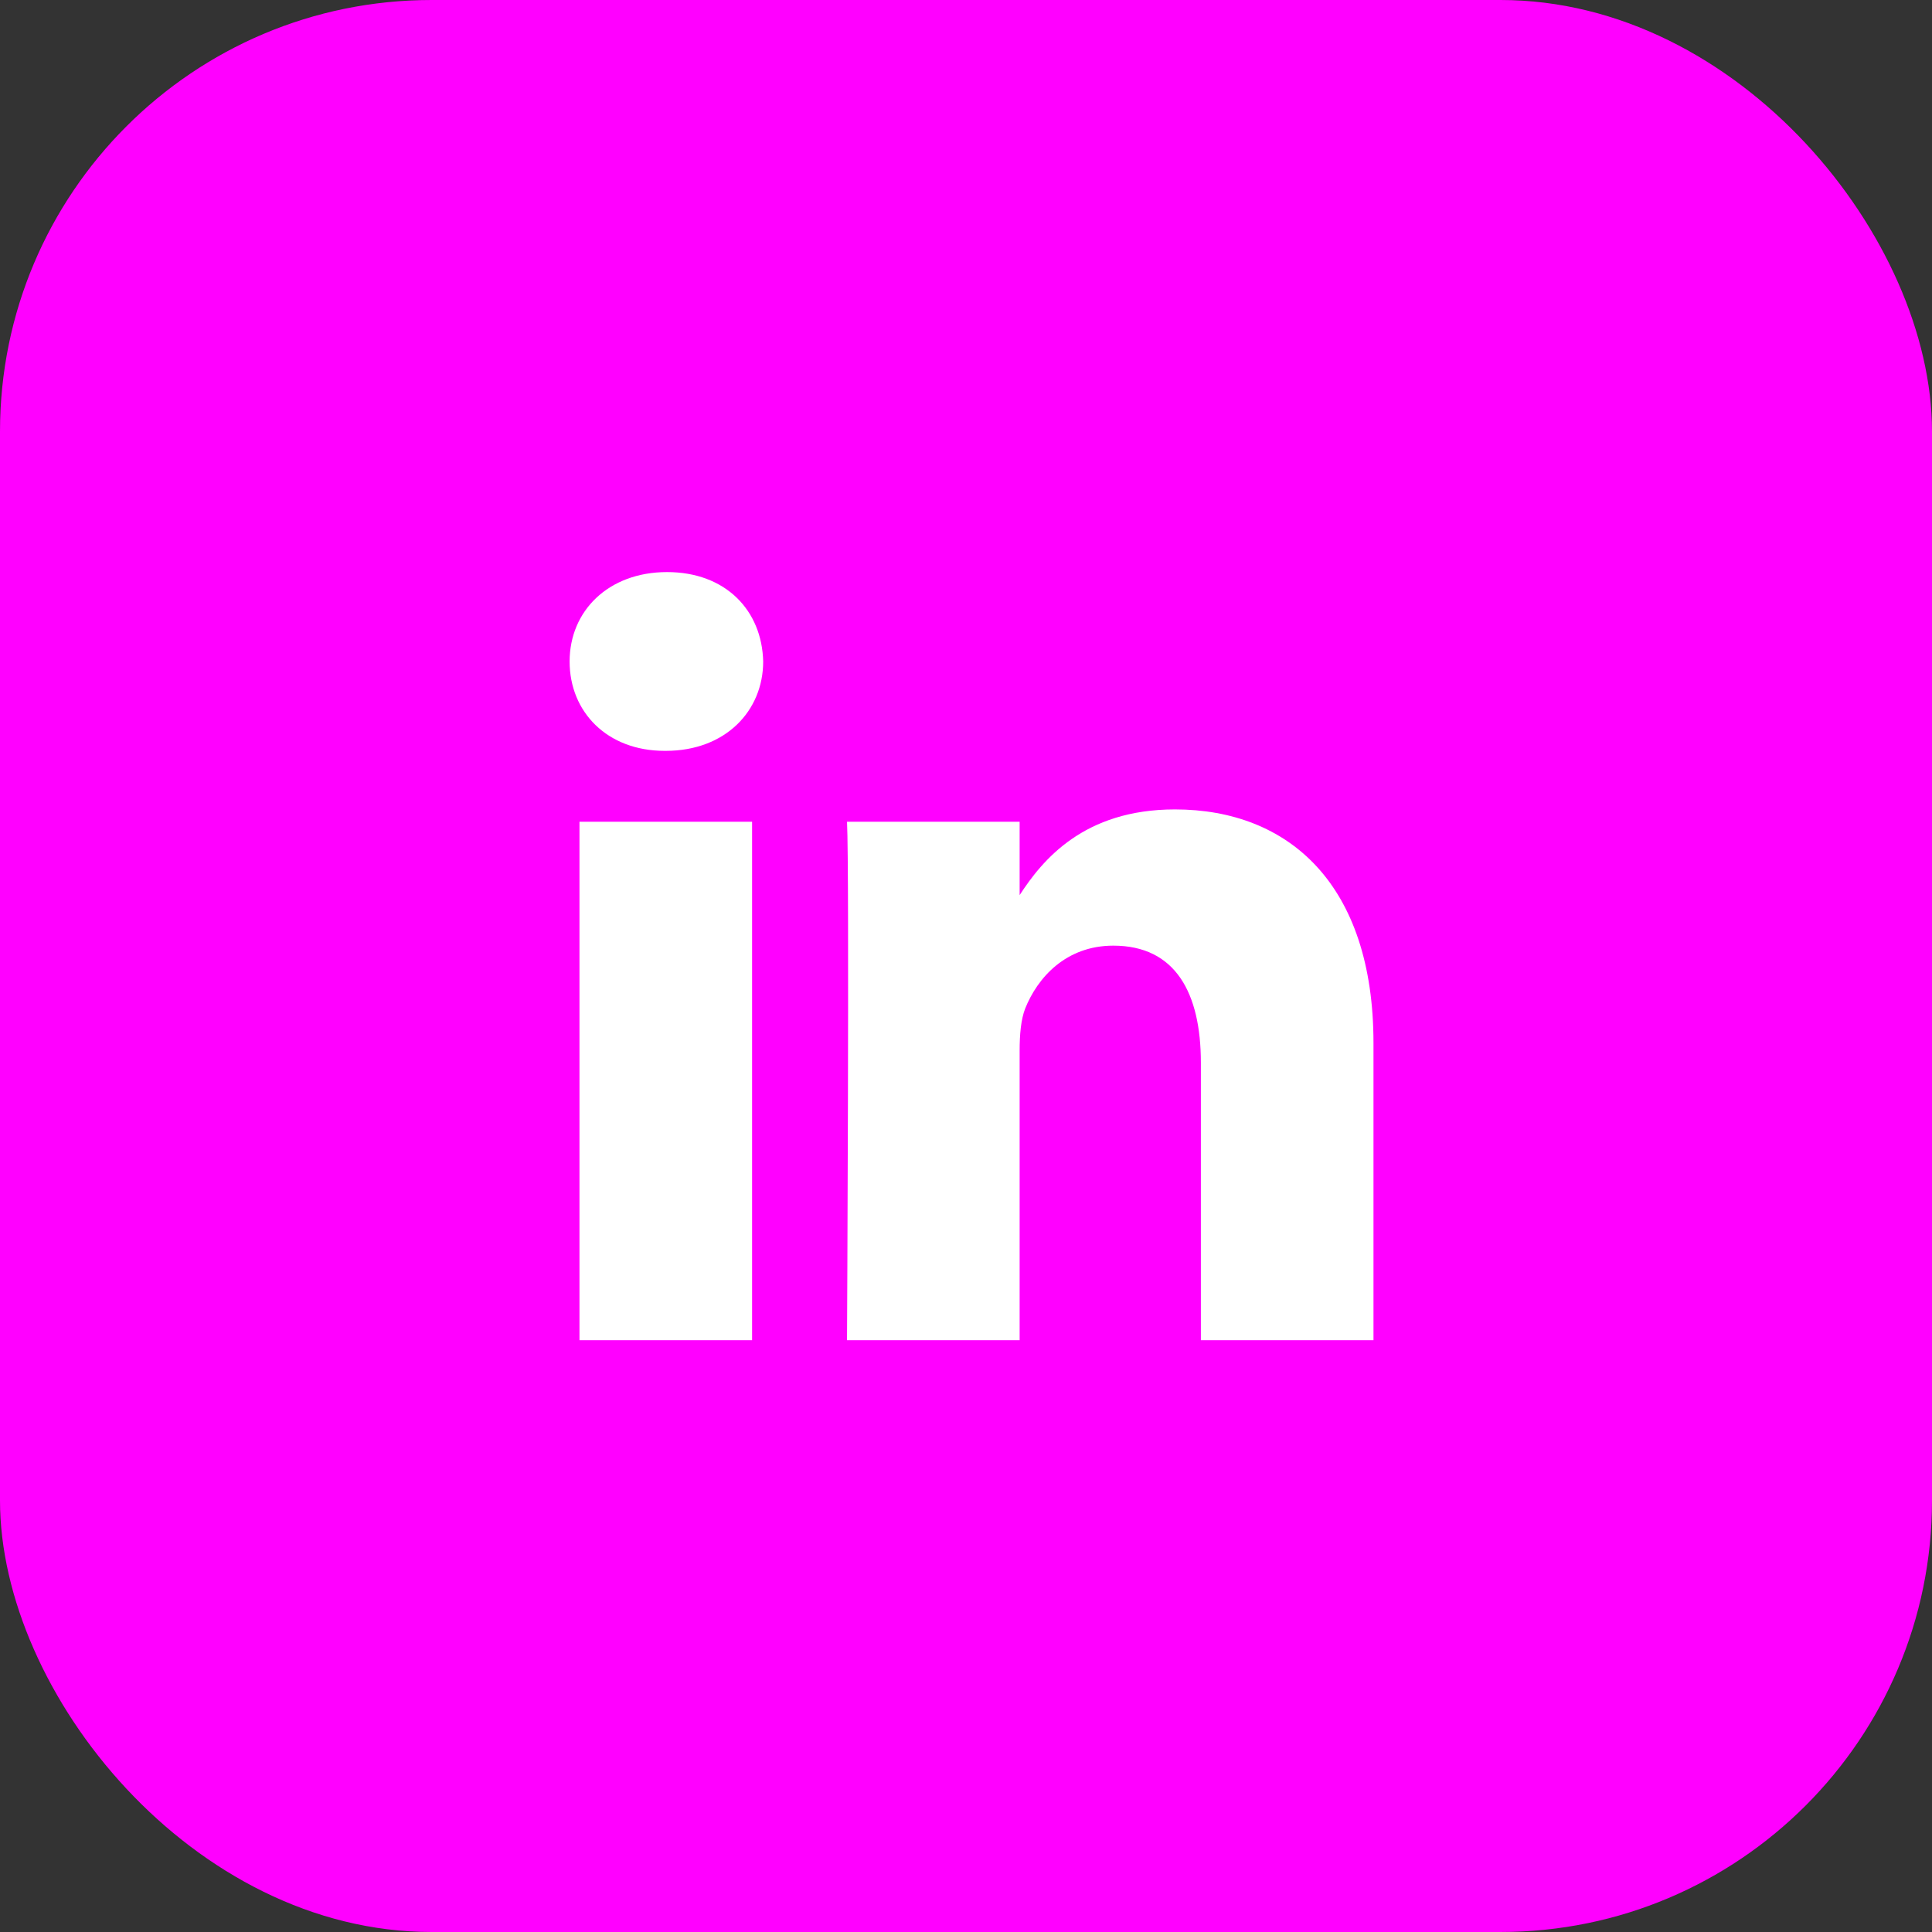 <?xml version="1.0" encoding="UTF-8"?>
<svg id="Layer_1" data-name="Layer 1" xmlns="http://www.w3.org/2000/svg" viewBox="0 0 31.34 31.34">
  <rect x="0" y="0" width="31.34" height="31.34" fill="#333333" stroke="none"/>
  <defs>
    <style>
      .cls-1 {
        fill: #f0f;
      }

      .cls-2 {
        fill: #fff;
      }
    </style>
  </defs>
  <rect class="cls-1" width="31.34" height="31.34" rx="7" ry="7"/>
  <path class="cls-2" d="M12.2,13.33h-2.8v8.41h2.8v-8.41ZM12.38,10.73c-.02-.83-.61-1.45-1.56-1.45s-1.58.63-1.58,1.45.61,1.45,1.54,1.45h.02c.97,0,1.58-.65,1.58-1.45ZM22.28,16.92c0-2.58-1.38-3.79-3.22-3.79-1.48,0-2.15.82-2.52,1.39v-1.19h-2.8c.04.79,0,8.41,0,8.41h2.8v-4.7c0-.25.02-.5.09-.68.2-.5.66-1.02,1.43-1.02,1.01,0,1.42.77,1.42,1.9v4.5h2.8v-4.82Z"/>
</svg>